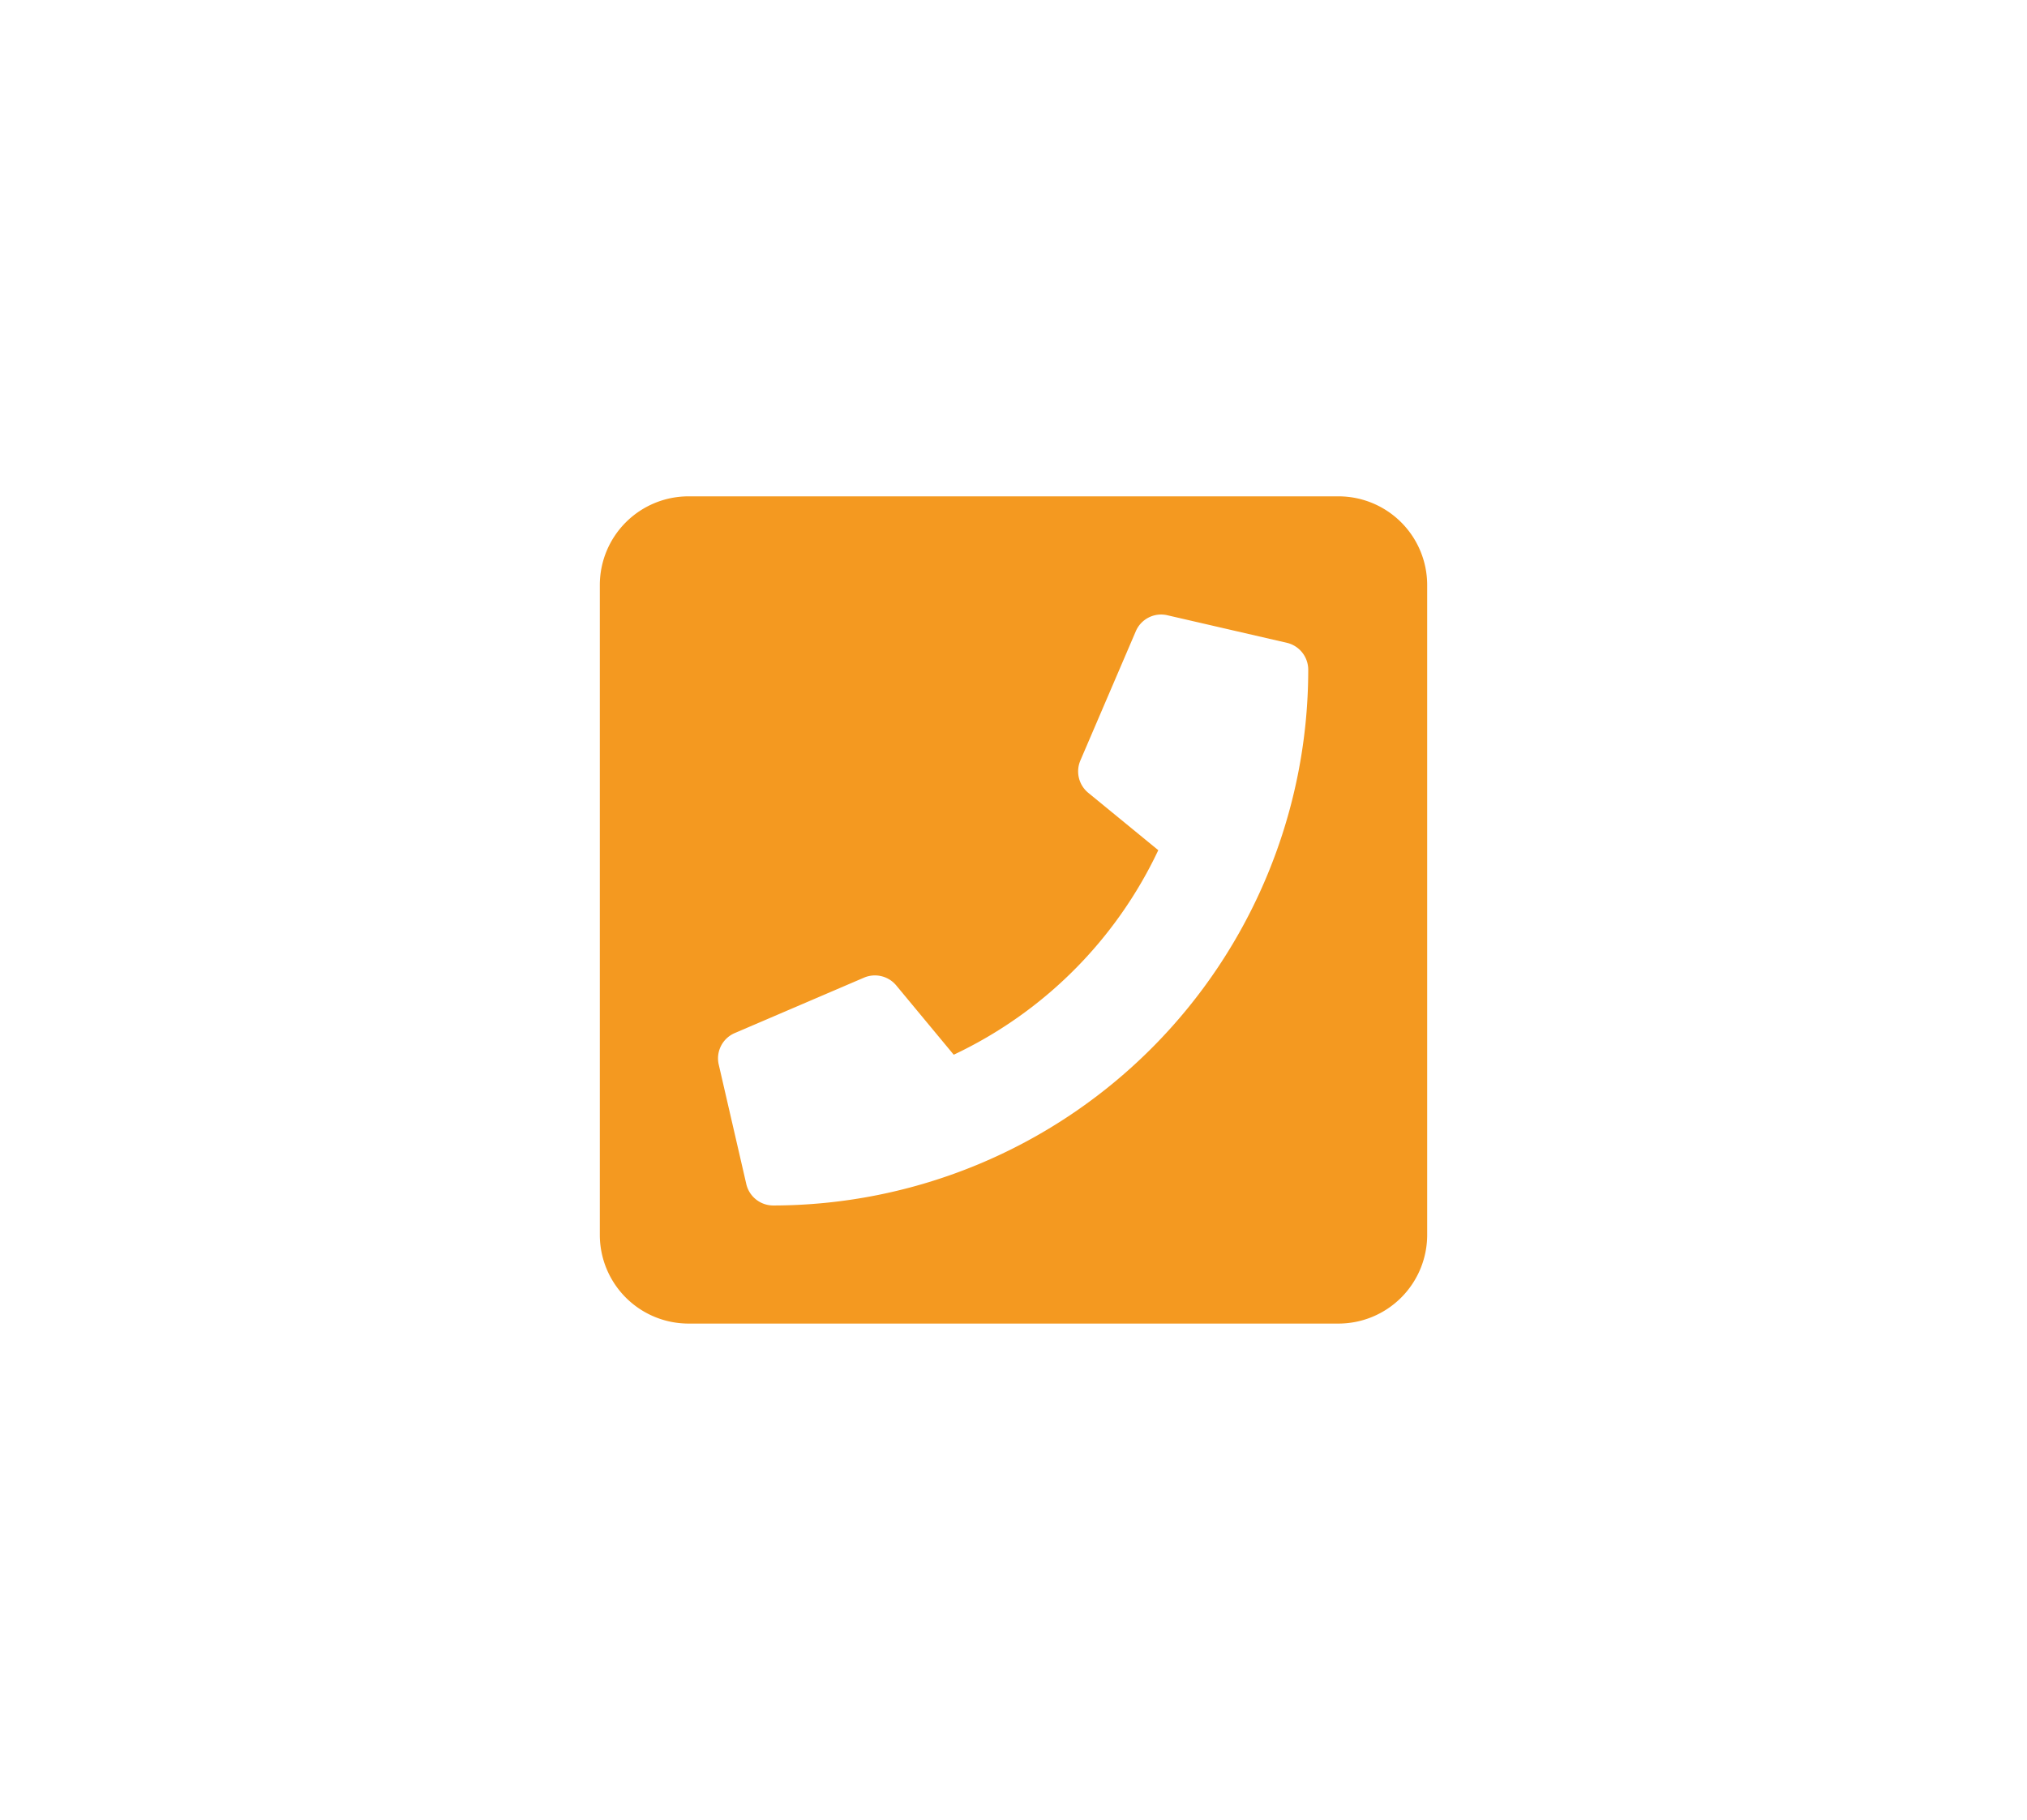 <?xml version="1.0" encoding="UTF-8"?> <svg xmlns="http://www.w3.org/2000/svg" viewBox="0 0 98 88"><path d="M64.71,24H33.29A4.29,4.29,0,0,0,29,28.29V59.71A4.29,4.29,0,0,0,33.29,64H64.71A4.29,4.29,0,0,0,69,59.71V28.29A4.29,4.29,0,0,0,64.71,24ZM37.39,58.29a1.34,1.34,0,0,1-1.3-1l-1.34-5.81a1.33,1.33,0,0,1,.78-1.53l6.25-2.68a1.34,1.34,0,0,1,1.56.39L46.11,51A20.7,20.7,0,0,0,56,41.11l-3.38-2.77a1.34,1.34,0,0,1-.39-1.56l2.68-6.25a1.33,1.33,0,0,1,1.53-.78l5.81,1.34a1.34,1.34,0,0,1,1,1.3A25.91,25.91,0,0,1,37.39,58.29Z" fill="#f49920"></path></svg> 